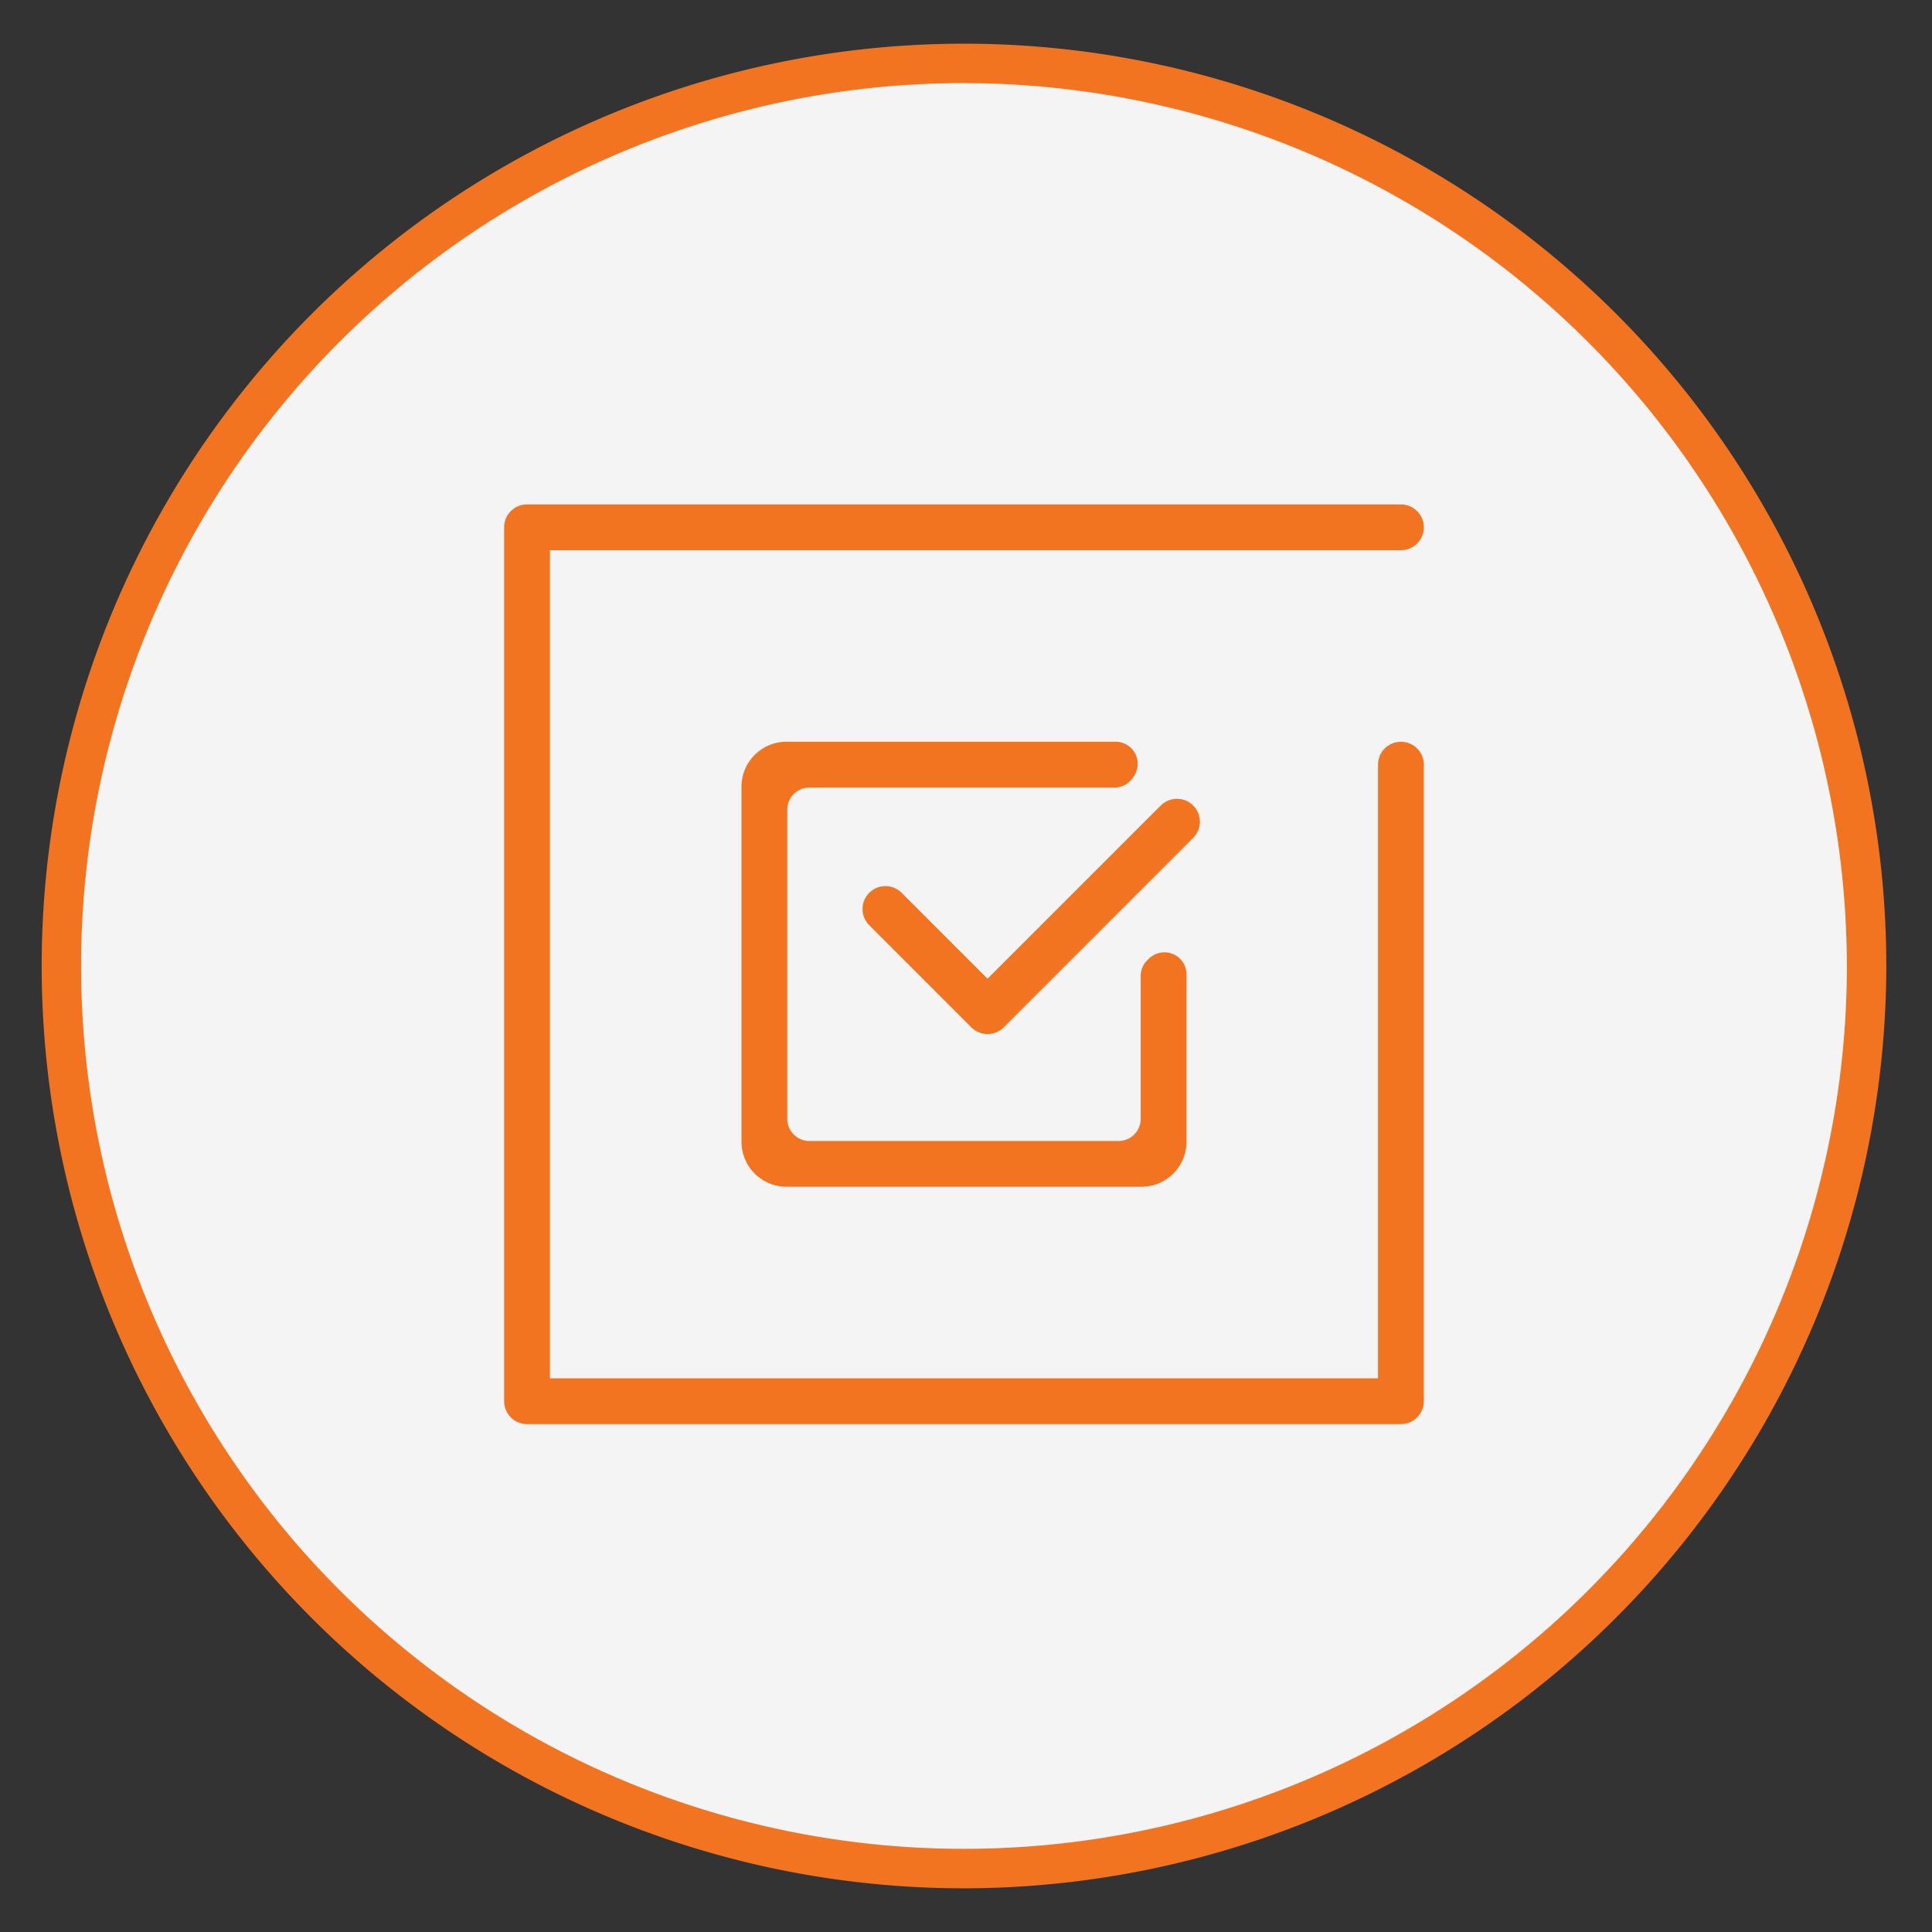 <?xml version="1.0" encoding="UTF-8"?> <svg xmlns="http://www.w3.org/2000/svg" id="katman_1" data-name="katman 1" width="49" height="49" viewBox="0 0 49 49"><rect x="0" y="0" width="49" height="49" fill="#333333" stroke="none"/><defs><style> .cls-1 { fill: #f4f4f4; } .cls-2 { fill: #f37420; } </style></defs><g><circle class="cls-1" cx="24.449" cy="24.5" r="22.892"></circle><path class="cls-2" d="M24.45,47.892A23.392,23.392,0,1,1,47.841,24.5,23.419,23.419,0,0,1,24.45,47.892Zm0-45.785A22.392,22.392,0,1,0,46.841,24.5,22.418,22.418,0,0,0,24.45,2.108Z"></path></g><g><g><path class="cls-2" d="M28.931,24.751v3.626a.561.561,0,0,1-.561.561H20.528a.561.561,0,0,1-.561-.561v-7.841a.561.561,0,0,1,.561-.561H28.266a.564.564,0,0,0,.461-.242l.023-.033a.561.561,0,0,0-.455-.888H19.948A1.142,1.142,0,0,0,18.806,19.954v9.003a1.142,1.142,0,0,0,1.142,1.142h9.003a1.142,1.142,0,0,0,1.142-1.142V24.713a.56.56,0,0,0-.941-.41l-.04.037A.559.559,0,0,0,28.931,24.751Z"></path><path class="cls-2" d="M35.531,36.119H13.367a.581.581,0,0,1-.581-.581V13.374a.581.581,0,0,1,.581-.581H35.531a.581.581,0,0,1,0,1.162H13.948V34.957H34.95V19.394a.581.581,0,1,1,1.162,0V35.538A.581.581,0,0,1,35.531,36.119Z"></path></g><path class="cls-2" d="M25.047,26.226a.581.581,0,0,1-.411-.17L22.039,23.458a.581.581,0,0,1,.821-.822l2.187,2.187,4.385-4.385a.581.581,0,1,1,.821.822L25.458,26.055A.581.581,0,0,1,25.047,26.226Z"></path></g></svg> 
